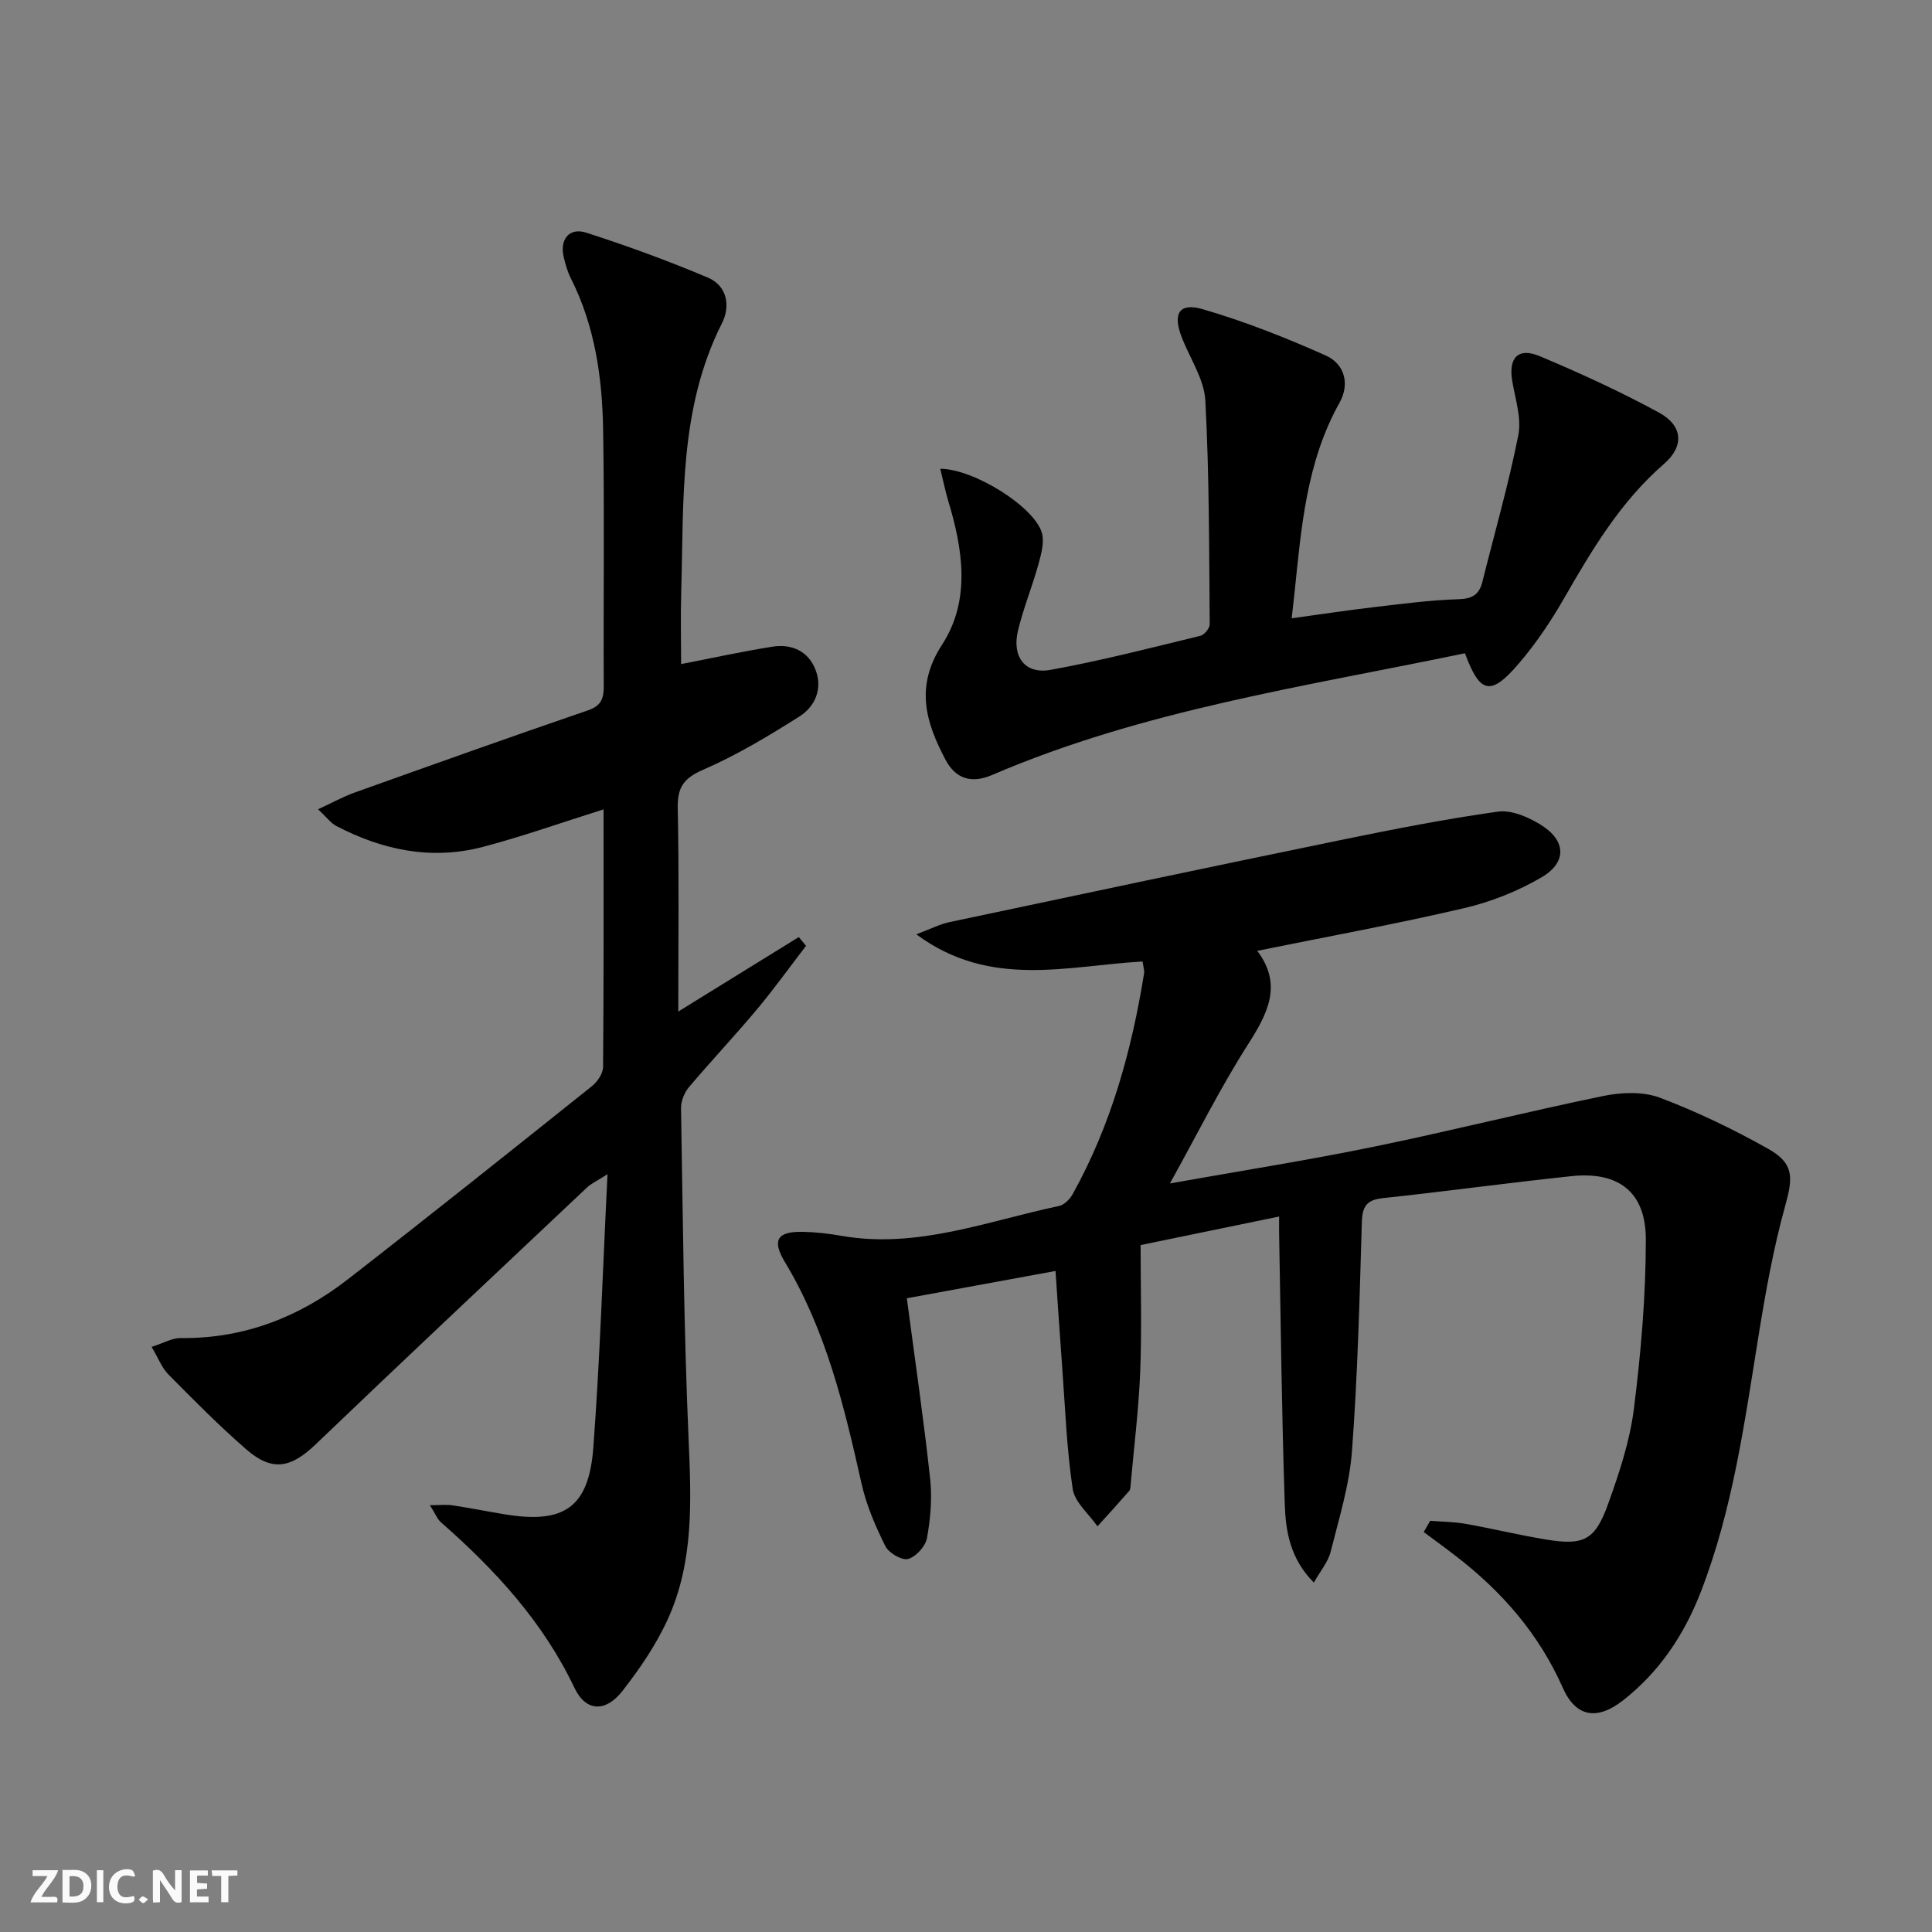 <svg enable-background="new 0 0 400 400" viewBox="0 0 400 400" xmlns="http://www.w3.org/2000/svg"><rect x="0" y="0" width="400" height="400" fill="#808080" stroke="none"/><g fill="#fbfafa"><path d="m37.59 393.81c-.92.31-1.52.05-2-.78-.7-1.2-1.52-2.34-2.47-3.78v4.59c-.55.03-.95.05-1.41.07-.03-.37-.06-.64-.06-.91 0-1.91 0-3.81 0-5.7 1.13-.41 1.77-.03 2.29.91.62 1.11 1.38 2.14 2.31 3.19v-4.2h1.35v6.61z"/><path d="m12.94 393.88v-6.75c1.9.19 3.93-.54 5.37 1.29.8 1.01.78 2.88.03 3.97-1.37 1.97-3.4 1.51-5.4 1.49m1.45-1.22c2.04.12 2.92-.58 2.89-2.21-.03-1.51-.98-2.19-2.89-2z"/><path d="m11.81 393.87h-5.49c.68-2.18 2.47-3.48 3.51-5.45h-3.08v-1.21h5.29c-.71 2.13-2.44 3.48-3.47 5.51.86 0 1.63.04 2.39-.01.79-.05 1.14.21.85 1.16"/><path d="m39.33 393.86v-6.61h3.7v1.07h-2.22v1.52c.68.04 1.34.09 2.07.13v1.07c-.72.05-1.38.09-2.1.14v1.48h2.4v1.19h-3.85z"/><path d="m27.71 388.56c-1.15-.3-2.46-.61-3.1.64-.37.73-.41 1.93-.06 2.67.63 1.35 1.99.93 3.17.68.35.94-.01 1.32-.93 1.46-1.62.25-3.05-.27-3.76-1.48-.73-1.25-.6-3.03.31-4.17.88-1.11 2.71-1.7 4-1.16.32.13.44.74.65 1.12-.1.08-.19.16-.28.24"/><path d="m49.15 387.24v1.07c-.59.02-1.17.05-1.87.08v5.44h-1.48v-5.44h-1.85c-.05-.4-.08-.73-.13-1.15z"/><path d="m20.06 387.21h1.33v6.62h-1.33z"/><path d="m30.68 393.25c-.49.38-.8.79-1.05.76-.32-.05-.6-.45-.9-.7.26-.24.51-.64.8-.67.29-.04.62.3 1.15.61"/></g><path d="m187.75 268.79c1.72 13.01 3.5 25.14 4.82 37.33.44 4.05.08 8.3-.65 12.33-.31 1.7-2.29 3.88-3.92 4.32-1.29.34-3.99-1.25-4.7-2.66-2.04-4.11-3.92-8.45-4.92-12.91-3.57-15.92-7.31-31.69-15.88-45.91-2.79-4.63-1.49-6.38 3.82-6.25 2.65.06 5.31.37 7.92.83 15.67 2.73 30.16-3.06 45.01-6.18 1.09-.23 2.26-1.42 2.84-2.47 7.93-14.26 12.21-29.71 14.78-45.71.1-.6-.15-1.25-.31-2.44-15.54.85-31.52 5.72-46.85-5.63 2.89-1.08 4.83-2.09 6.89-2.53 26.93-5.71 53.87-11.41 80.84-16.96 10.84-2.23 21.72-4.37 32.67-5.91 2.78-.39 6.23 1.09 8.79 2.66 5.33 3.25 5.61 7.79.29 10.92-4.92 2.89-10.48 5.1-16.05 6.4-14.02 3.28-28.21 5.87-42.84 8.84 5.31 7.03 2.17 12.98-1.95 19.43-5.69 8.92-10.42 18.44-16.13 28.73 14.86-2.65 28.56-4.8 42.14-7.59 15.91-3.26 31.68-7.25 47.59-10.52 3.75-.77 8.21-.95 11.68.35 7.73 2.91 15.26 6.55 22.47 10.6 5.38 3.03 5.12 5.96 3.52 11.74-2.43 8.74-4.04 17.73-5.49 26.7-2.92 18.03-5.34 36.15-12.01 53.32-3.43 8.84-8.55 16.52-16.08 22.42-5.37 4.2-9.78 3.51-12.49-2.62-4.93-11.13-12.57-19.88-22.07-27.21-2.21-1.71-4.47-3.35-6.71-5.02.45-.78.89-1.55 1.34-2.33 2.45.2 4.94.21 7.36.64 5.55.98 11.05 2.33 16.61 3.24 7.84 1.29 10.16.17 12.88-7.41 2.29-6.37 4.48-12.97 5.32-19.64 1.46-11.64 2.48-23.41 2.47-35.12 0-9.8-5.67-14.09-15.41-13.06-13.02 1.37-26.01 3.16-39.03 4.55-3.41.36-4.26 1.74-4.36 5.05-.46 15.79-.86 31.6-2.04 47.34-.53 7.03-2.69 13.96-4.42 20.85-.53 2.09-2.1 3.92-3.47 6.36-4.93-4.97-5.83-10.65-6.02-16.18-.63-18.62-.82-37.26-1.17-55.89-.02-.98 0-1.96 0-3.72-9.35 1.93-18.31 3.77-28.68 5.91 0 8.65.26 17.43-.08 26.18-.31 7.78-1.28 15.53-1.97 23.29-.04.49-.03 1.12-.32 1.44-2.15 2.47-4.36 4.89-6.56 7.32-1.78-2.57-4.71-4.97-5.13-7.75-1.26-8.35-1.55-16.84-2.18-25.28-.47-6.26-.87-12.53-1.38-19.84-10.74 1.96-20.88 3.83-30.78 5.65z" fill="#000001"/><path d="m89.01 311.63c2.28 0 3.49-.15 4.66.03 3.61.55 7.2 1.26 10.81 1.86 12.29 2.04 17.43-1.39 18.36-13.8 1.38-18.39 1.95-36.84 2.94-56.62-2.29 1.46-3.4 1.96-4.24 2.75-18.77 17.7-37.57 35.36-56.2 53.2-5.11 4.89-8.97 5.69-14.31 1.06-5.65-4.9-10.92-10.25-16.19-15.57-1.32-1.34-2.03-3.29-3.45-5.68 2.42-.77 4.23-1.85 6.02-1.83 13.06.15 24.51-4.31 34.63-12.18 16.95-13.17 33.73-26.57 50.51-39.97 1.14-.91 2.29-2.62 2.31-3.97.15-17.64.1-35.29.1-53.34-8.6 2.7-16.7 5.59-24.99 7.77-10.62 2.79-20.78.68-30.38-4.35-1.09-.57-1.89-1.71-3.73-3.44 2.98-1.38 5.18-2.6 7.51-3.44 16.09-5.75 32.17-11.5 48.33-17.03 2.85-.98 3.32-2.52 3.3-5.14-.09-17.66.16-35.33-.13-52.99-.18-10.83-1.71-21.52-6.72-31.4-.67-1.32-1.06-2.8-1.42-4.24-.92-3.69 1.09-6.28 4.64-5.14 8.51 2.74 16.94 5.82 25.18 9.3 4.02 1.7 4.71 5.91 2.93 9.44-8.94 17.68-7.89 36.78-8.44 55.67-.15 5.07-.02 10.14-.02 14.91 6.32-1.22 12.57-2.6 18.88-3.6 3.98-.63 7.45.89 8.95 4.79s-.06 7.59-3.34 9.66c-6.42 4.06-13 8.02-19.94 11.03-4.08 1.77-5.34 3.69-5.25 7.99.29 13.78.11 27.58.11 42.07 8.75-5.4 16.85-10.41 24.95-15.42.5.6 1 1.21 1.5 1.81-3.37 4.39-6.59 8.89-10.14 13.13-4.59 5.49-9.51 10.7-14.13 16.17-.94 1.12-1.63 2.87-1.61 4.31.39 22.8.57 45.62 1.56 68.4.55 12.73 1.12 25.36-4.21 37.21-2.42 5.38-5.85 10.41-9.5 15.08-3.44 4.4-7.54 4.32-9.91-.66-6.53-13.72-16.45-24.46-27.65-34.29-.72-.61-1.07-1.61-2.28-3.54z" fill="#000001"/><path d="m194.67 97.05c6.99.05 19.3 7.79 21 13.14.62 1.96-.09 4.5-.68 6.65-1.27 4.62-3.12 9.09-4.23 13.74-1.29 5.42 1.47 9.06 6.74 8.11 10.43-1.89 20.71-4.55 31.02-7.05.82-.2 1.95-1.57 1.94-2.39-.14-15.45-.08-30.91-.91-46.33-.24-4.41-3.16-8.67-4.85-13-1.95-4.97-.61-7.34 4.33-5.9 8.68 2.53 17.17 5.89 25.43 9.57 3.92 1.75 5.07 5.88 2.86 9.82-6.87 12.28-7.9 25.87-9.31 39.4-.15 1.47-.32 2.93-.58 5.2 5.96-.82 11.58-1.67 17.23-2.33 5.77-.68 11.55-1.44 17.34-1.62 2.85-.09 4.25-.97 4.91-3.59 2.52-10.12 5.42-20.16 7.44-30.37.7-3.53-.64-7.51-1.26-11.24-.8-4.8 1.22-7 5.72-5.11 8.38 3.52 16.68 7.33 24.66 11.67 4.94 2.69 5.29 6.94 1.06 10.61-9 7.81-14.9 17.74-20.72 27.87-2.72 4.74-5.82 9.35-9.37 13.49-5.8 6.78-8.03 6.27-11.14-2.14-32.99 6.88-66.54 11.72-97.89 25.2-4.37 1.88-7.61.72-9.66-3.17-4.07-7.72-6.36-15.1-.72-23.78 5.99-9.22 4.34-19.76 1.26-29.9-.59-2-1-4.05-1.62-6.55z" fill="#000001"/></svg>